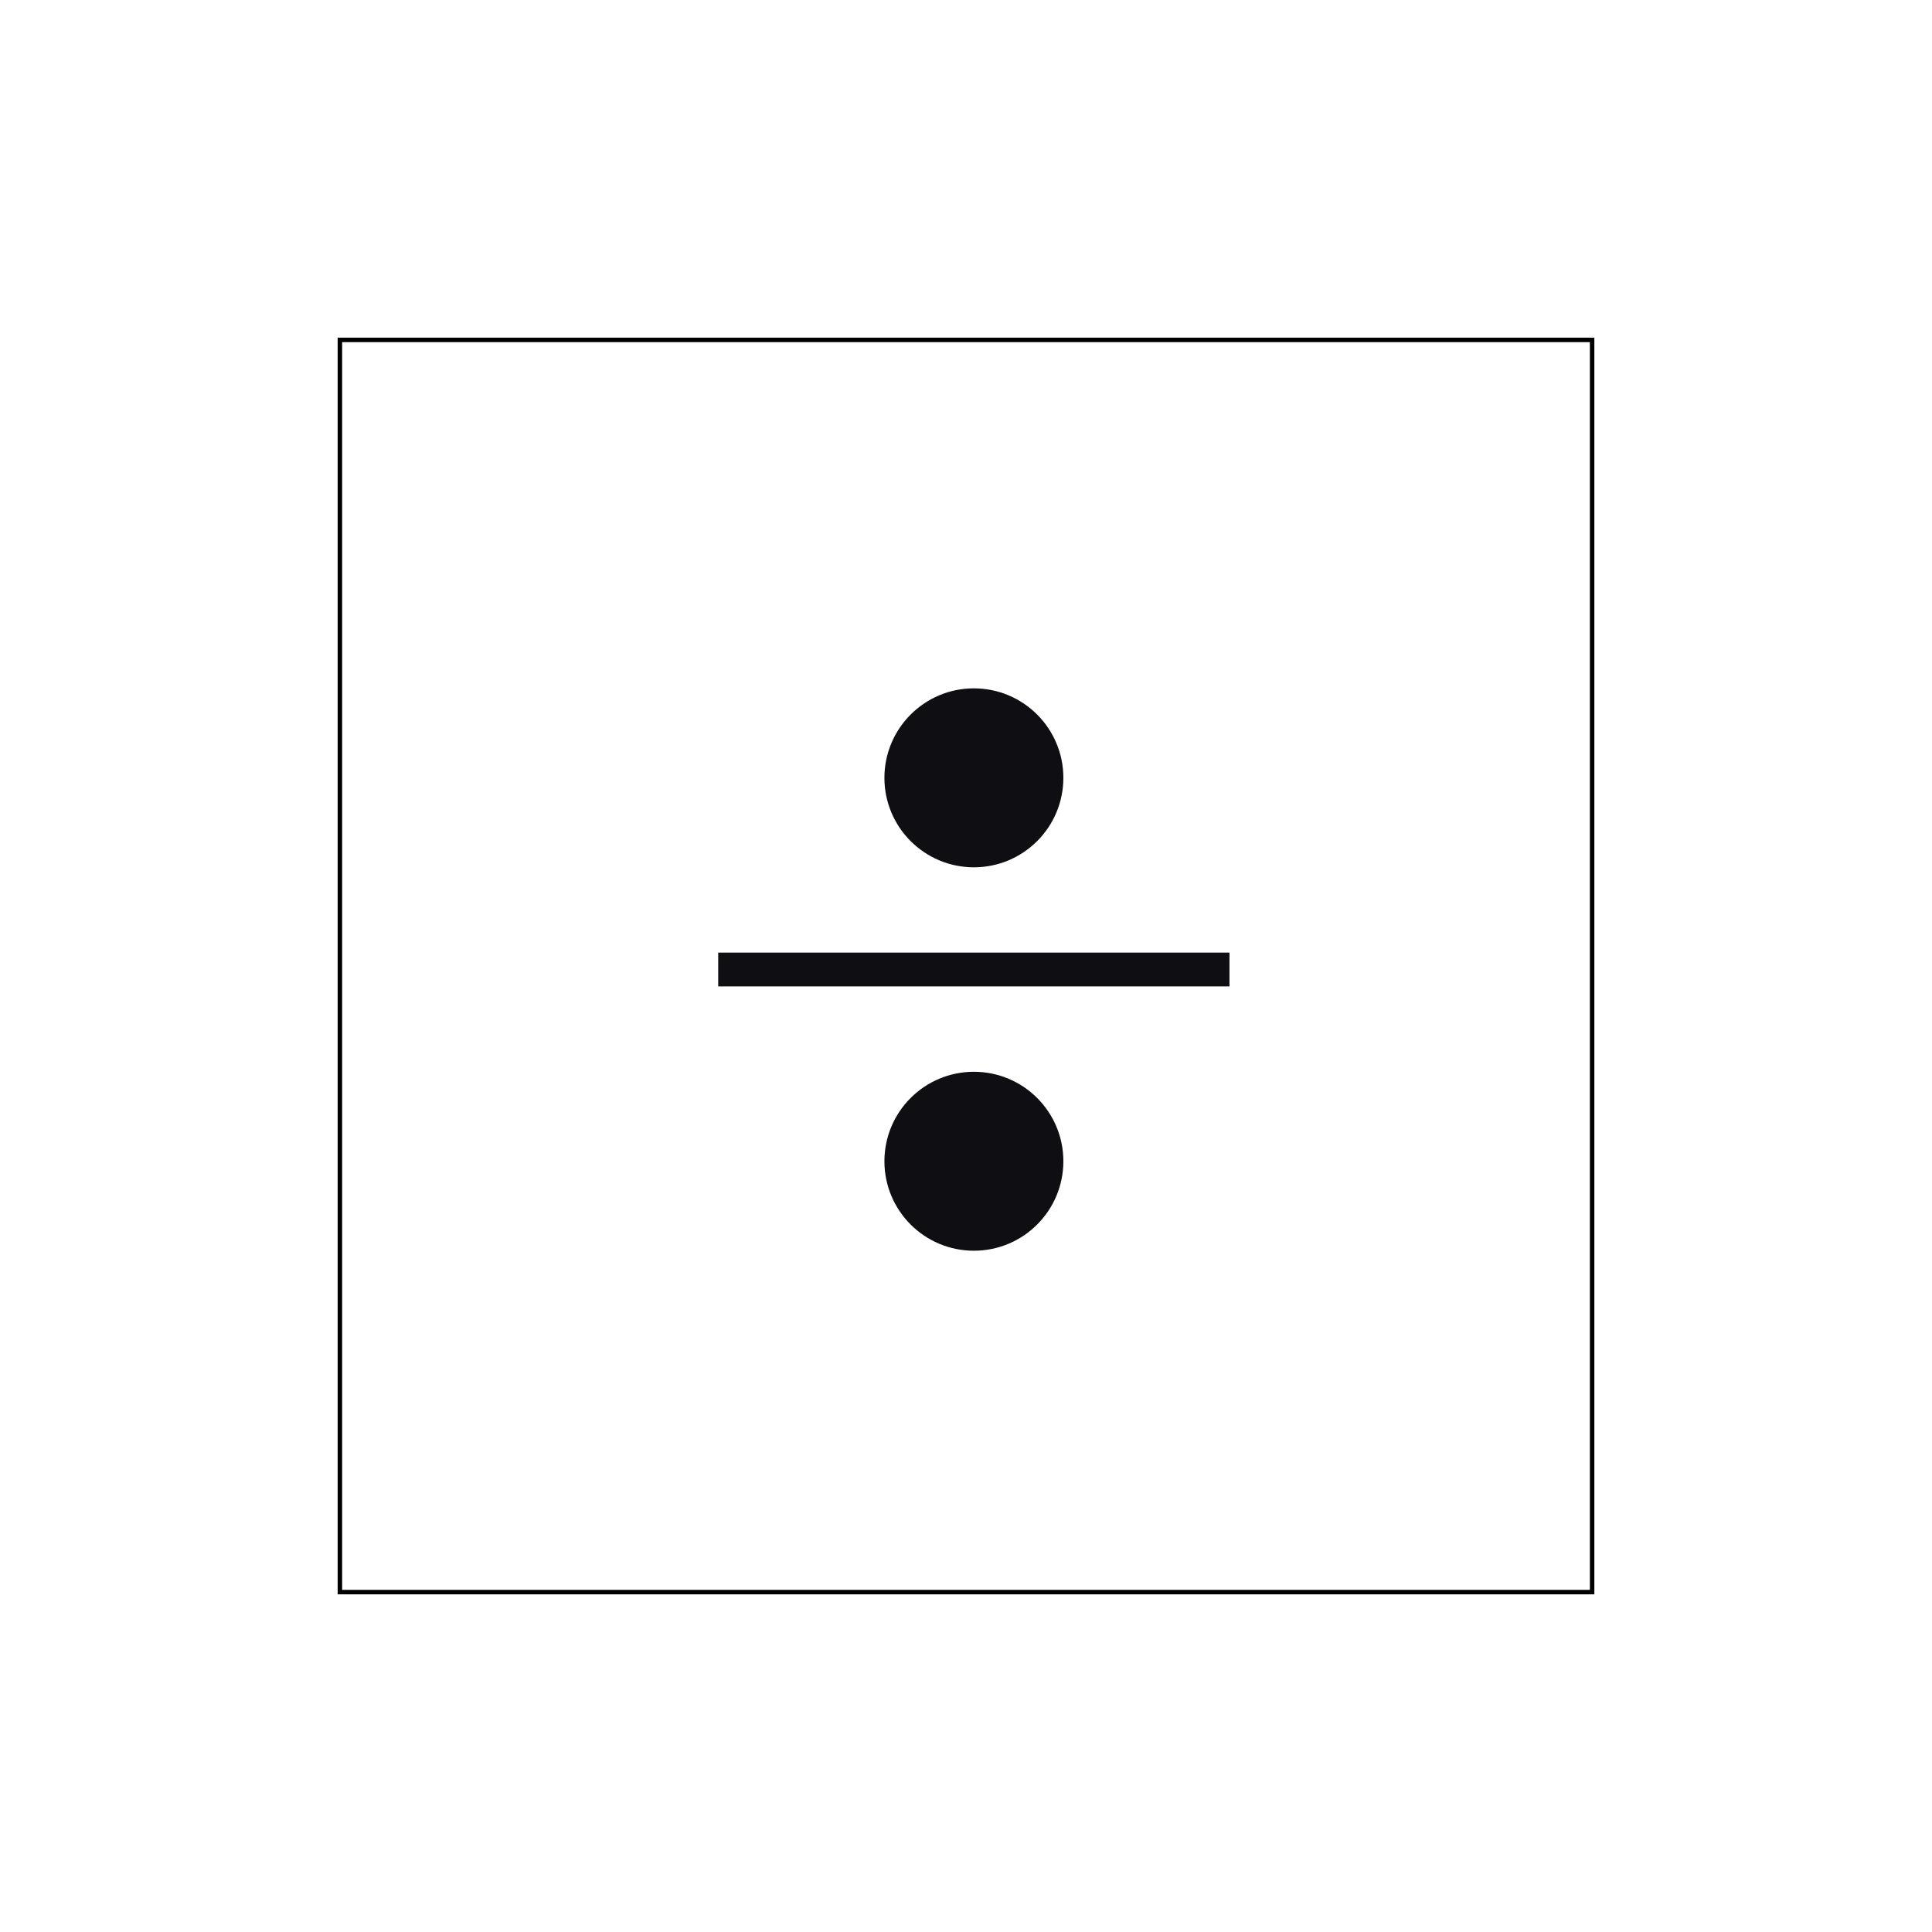 <svg width="216" height="216" fill="none" xmlns="http://www.w3.org/2000/svg"><path stroke="#000" stroke-width=".5" d="M38 38h140v140H38z"/><path d="M108.882 76.959c-5.524 0-10.003 4.479-10.003 10.004 0 5.524 4.479 10.003 10.003 10.003 5.525 0 10.004-4.479 10.004-10.003 0-5.525-4.479-10.004-10.004-10.004ZM108.882 119.826c-5.524 0-10.003 4.479-10.003 10.004 0 5.524 4.479 10.003 10.003 10.003 5.525 0 10.004-4.479 10.004-10.003 0-5.525-4.479-10.004-10.004-10.004ZM137.457 106.502h-57.16v3.781h57.16v-3.781Z" fill="#0F0E12"/></svg>